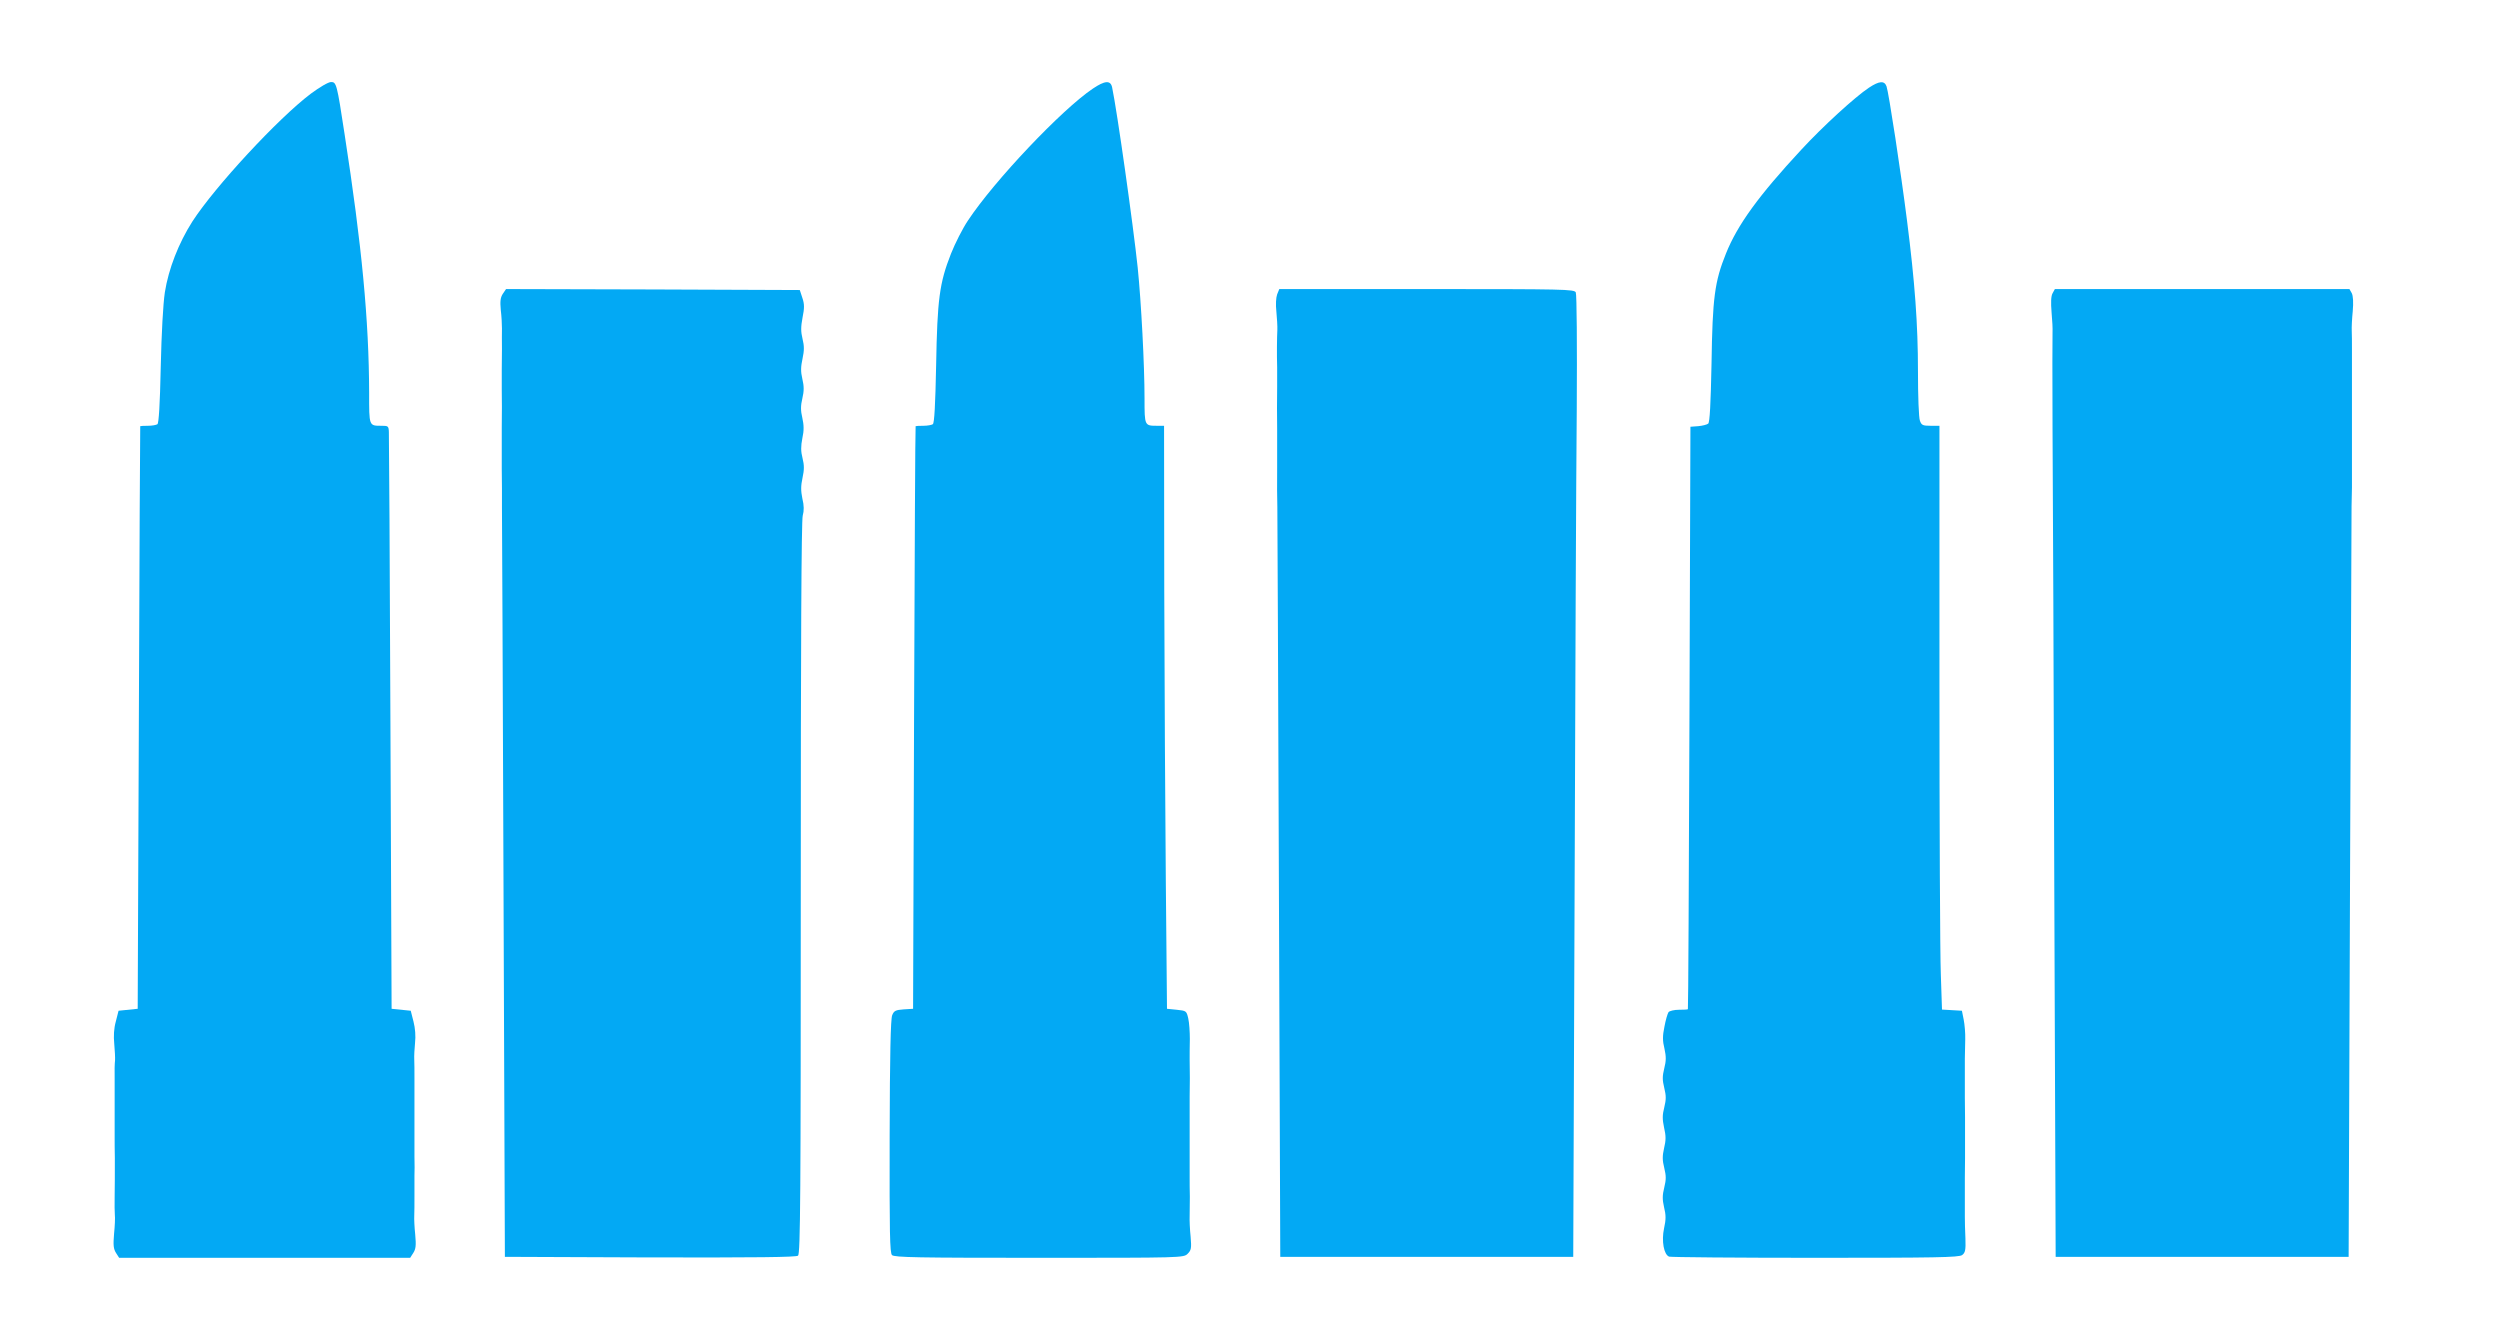 <?xml version="1.0" standalone="no"?>
<!DOCTYPE svg PUBLIC "-//W3C//DTD SVG 20010904//EN"
 "http://www.w3.org/TR/2001/REC-SVG-20010904/DTD/svg10.dtd">
<svg version="1.0" xmlns="http://www.w3.org/2000/svg"
 width="1280pt" height="688pt" viewBox="0 0 1280 688"
 preserveAspectRatio="xMidYMid meet">
<g transform="translate(0,688) scale(0.1,-0.1)"
fill="#03a9f4" stroke="none">
<path d="M1591 6400 c-168 -127 -490 -475 -606 -654 -70 -110 -122 -242 -141
-363 -9 -61 -17 -206 -21 -383 -4 -191 -10 -287 -17 -292 -6 -4 -28 -8 -48 -8
-21 0 -39 -1 -40 -2 -1 -2 -4 -673 -7 -1493 l-6 -1490 -49 -5 -49 -5 -14 -55
c-10 -36 -12 -75 -8 -115 3 -33 5 -71 4 -85 -2 -14 -3 -55 -2 -92 0 -69 0 -89
0 -203 0 -36 0 -81 0 -100 0 -19 0 -66 1 -105 0 -102 0 -123 -1 -197 -1 -38 0
-79 1 -93 2 -14 0 -58 -4 -97 -5 -59 -3 -77 10 -98 l16 -25 745 0 745 0 16 25
c13 20 15 39 10 93 -4 37 -6 81 -5 97 1 17 1 62 1 100 0 39 0 86 0 105 1 19 1
63 0 98 0 34 0 78 0 97 0 19 0 64 0 100 0 105 0 131 0 203 0 37 0 81 -1 97 -1
17 1 55 4 85 4 35 1 75 -8 110 l-14 55 -49 5 -49 5 -6 1460 c-3 803 -7 1475
-8 1493 -1 30 -4 32 -35 32 -68 0 -66 -4 -66 169 -1 371 -37 751 -126 1326
-39 257 -42 265 -69 265 -14 0 -58 -26 -104 -60z"/>
<path d="M5595 6426 c-159 -107 -504 -471 -639 -675 -27 -40 -66 -117 -87
-170 -59 -150 -70 -233 -76 -571 -4 -201 -9 -297 -17 -302 -6 -4 -28 -8 -48
-8 -21 0 -39 -1 -40 -2 -2 -2 -5 -673 -8 -1493 l-5 -1490 -48 -3 c-41 -3 -50
-7 -59 -30 -8 -19 -12 -205 -13 -620 -1 -499 1 -596 12 -608 12 -12 132 -14
754 -14 735 0 739 0 760 21 18 18 20 28 15 87 -4 37 -6 85 -5 107 0 22 1 66 1
98 -1 31 -1 75 -1 97 0 22 0 69 0 105 0 36 0 81 0 100 0 19 0 65 0 103 0 37 0
85 0 107 0 22 1 65 1 95 0 30 -1 73 -1 95 0 22 0 69 1 105 0 36 -3 83 -8 105
-9 39 -10 40 -59 45 l-50 5 -6 650 c-3 358 -7 1029 -8 1493 l-1 842 -34 0
c-66 0 -66 -1 -66 139 0 172 -17 495 -35 671 -23 218 -105 799 -131 923 -8 37
-37 35 -99 -7z"/>
<path d="M9569 6431 c-71 -47 -236 -198 -346 -317 -219 -236 -327 -385 -386
-532 -58 -144 -69 -226 -74 -564 -4 -205 -9 -301 -17 -307 -6 -5 -29 -11 -51
-13 l-40 -3 -5 -1490 c-3 -819 -6 -1491 -8 -1492 -1 -2 -22 -3 -46 -3 -24 0
-48 -6 -53 -12 -5 -7 -15 -41 -21 -74 -10 -48 -10 -73 0 -113 9 -41 9 -62 -1
-101 -10 -41 -10 -59 0 -100 10 -41 10 -59 0 -100 -10 -39 -10 -60 -1 -103 10
-43 10 -65 0 -106 -9 -40 -9 -61 1 -101 10 -41 10 -59 0 -100 -10 -40 -10 -61
-1 -101 10 -40 10 -63 0 -108 -14 -65 -1 -135 26 -145 9 -3 345 -6 748 -6 617
0 735 2 752 14 16 12 19 25 17 85 -2 39 -3 89 -3 111 0 22 0 67 0 100 0 33 0
78 0 100 0 22 1 67 1 100 0 33 0 80 0 105 0 25 0 72 0 105 0 33 -1 78 -1 100
0 22 0 67 0 100 0 33 0 78 0 100 0 22 1 66 2 98 1 31 -3 77 -8 102 l-9 45 -51
3 -51 3 -6 181 c-4 100 -7 772 -7 1495 l0 1313 -45 0 c-40 0 -47 3 -55 26 -6
14 -10 127 -10 252 0 242 -16 457 -56 772 -31 246 -94 658 -105 688 -11 30
-37 28 -90 -7z"/>
<path d="M2574 5375 c-12 -19 -14 -38 -10 -82 4 -32 6 -75 6 -95 0 -21 -1 -68
0 -105 0 -38 -1 -86 -1 -108 0 -22 0 -66 0 -97 1 -66 1 -112 0 -198 0 -33 0
-80 0 -105 0 -25 0 -72 0 -105 0 -33 1 -78 1 -100 0 -22 0 -66 0 -97 1 -32 4
-908 8 -1948 l7 -1890 744 -3 c541 -1 748 1 757 9 12 10 14 317 14 1883 0
1229 3 1883 10 1906 7 25 7 51 -2 88 -8 40 -8 64 1 106 9 41 9 64 0 100 -9 35
-9 61 -1 102 9 40 8 68 0 104 -9 38 -9 62 0 100 9 38 9 62 0 100 -9 38 -8 62
1 104 9 42 9 64 0 101 -9 37 -9 61 0 109 10 49 10 69 -1 101 l-13 40 -752 3
-752 2 -17 -25z"/>
<path d="M6539 5373 c-6 -17 -8 -53 -4 -88 3 -33 6 -76 5 -95 -2 -36 -3 -128
-1 -190 0 -19 0 -65 0 -102 -1 -84 -1 -129 0 -213 0 -36 0 -81 0 -100 0 -19 0
-64 0 -100 -1 -102 0 -141 1 -202 1 -32 4 -908 8 -1948 l7 -1890 750 0 750 0
7 1880 c3 1034 8 2141 11 2460 2 330 0 588 -5 598 -8 16 -55 17 -764 17 l-754
0 -11 -27z"/>
<path d="M10509 5378 c-8 -14 -9 -47 -5 -97 4 -42 6 -87 5 -101 -1 -14 -1
-236 0 -495 2 -258 6 -1318 9 -2355 l7 -1885 750 0 750 0 7 1890 c4 1040 8
1918 8 1953 1 34 2 78 2 97 0 19 0 64 0 100 0 36 0 81 0 100 0 19 0 64 0 100
0 36 0 81 0 100 0 19 0 67 0 105 0 39 0 86 0 105 0 19 0 63 0 98 0 34 0 76 -1
92 -1 17 1 62 5 101 4 46 2 79 -5 93 l-12 21 -754 0 -754 0 -12 -22z"/>
</g>
</svg>
